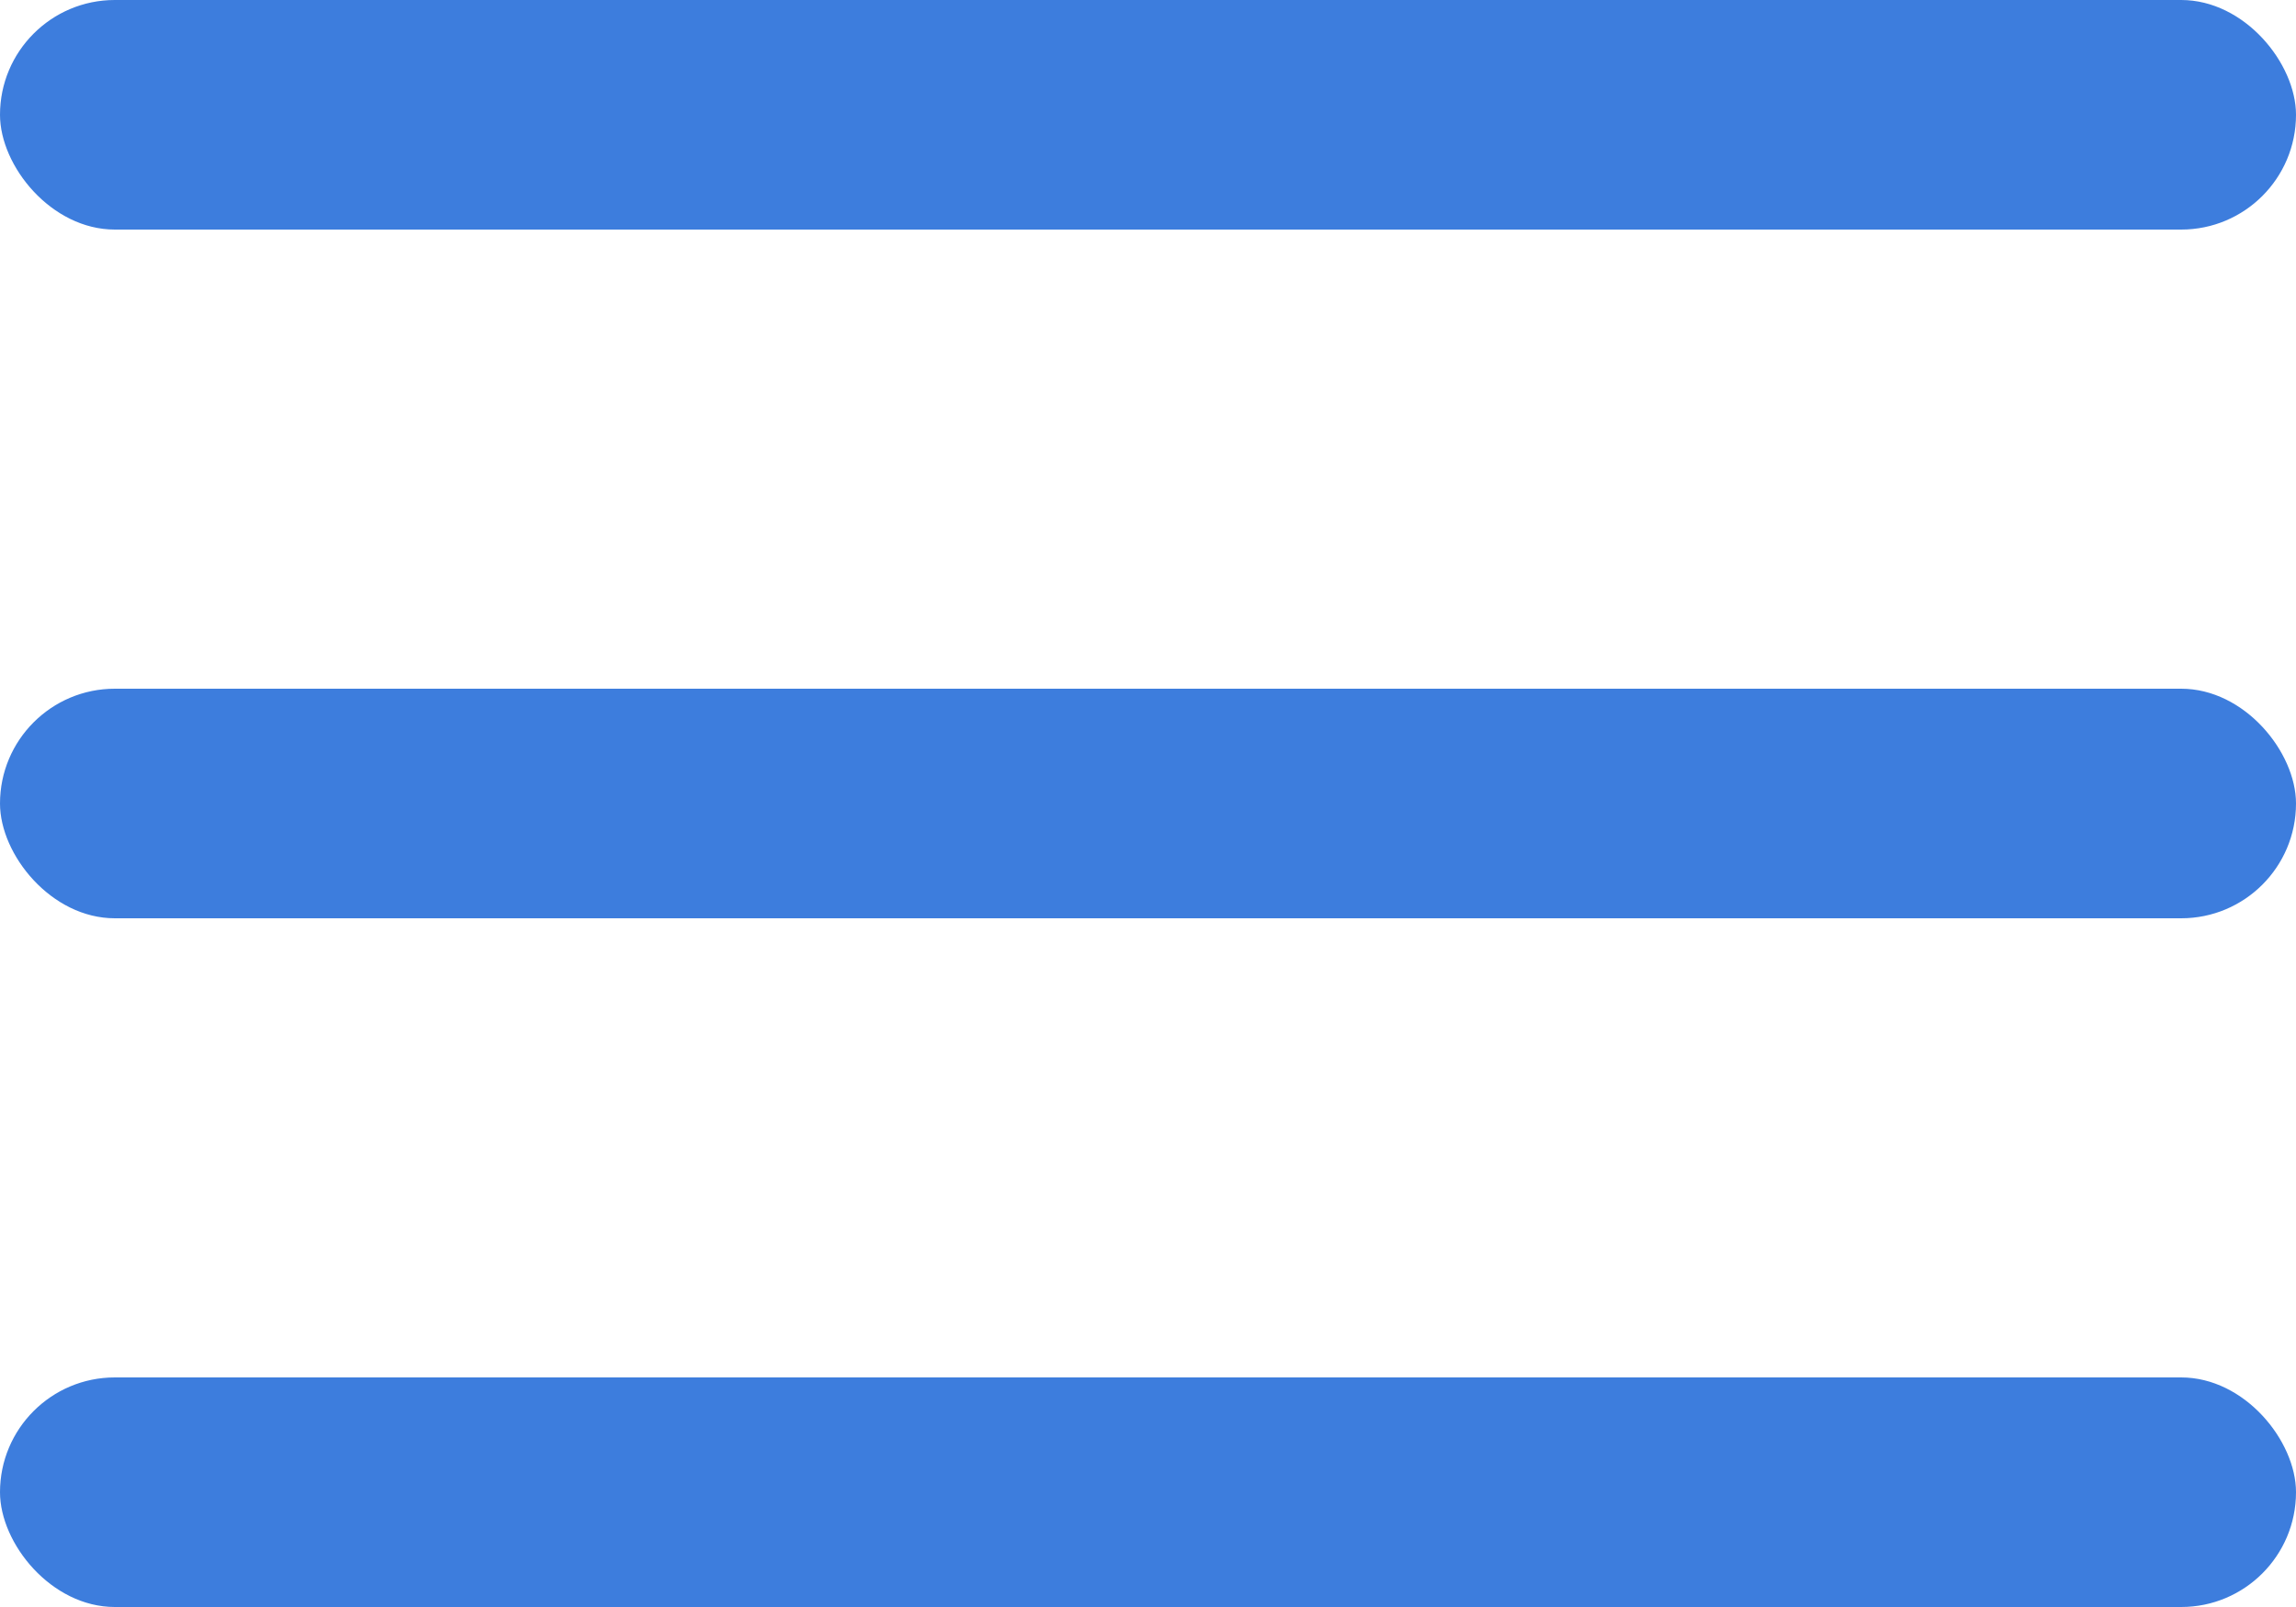<svg xmlns="http://www.w3.org/2000/svg" width="20" height="14" viewBox="0 0 20 14">
  <g id="Menu" transform="translate(-57.516 -44.284)">
    <rect id="Прямоугольник_98" data-name="Прямоугольник 98" width="20" height="2" rx="1" transform="translate(57.516 44.284)" fill="#3d7ddd"/>
    <rect id="Прямоугольник_99" data-name="Прямоугольник 99" width="20" height="2" rx="1" transform="translate(57.516 50.284)" fill="#3d7ddd"/>
    <rect id="Прямоугольник_100" data-name="Прямоугольник 100" width="20" height="2" rx="1" transform="translate(57.516 56.284)" fill="#3d7ddd"/>
  </g>
</svg>

